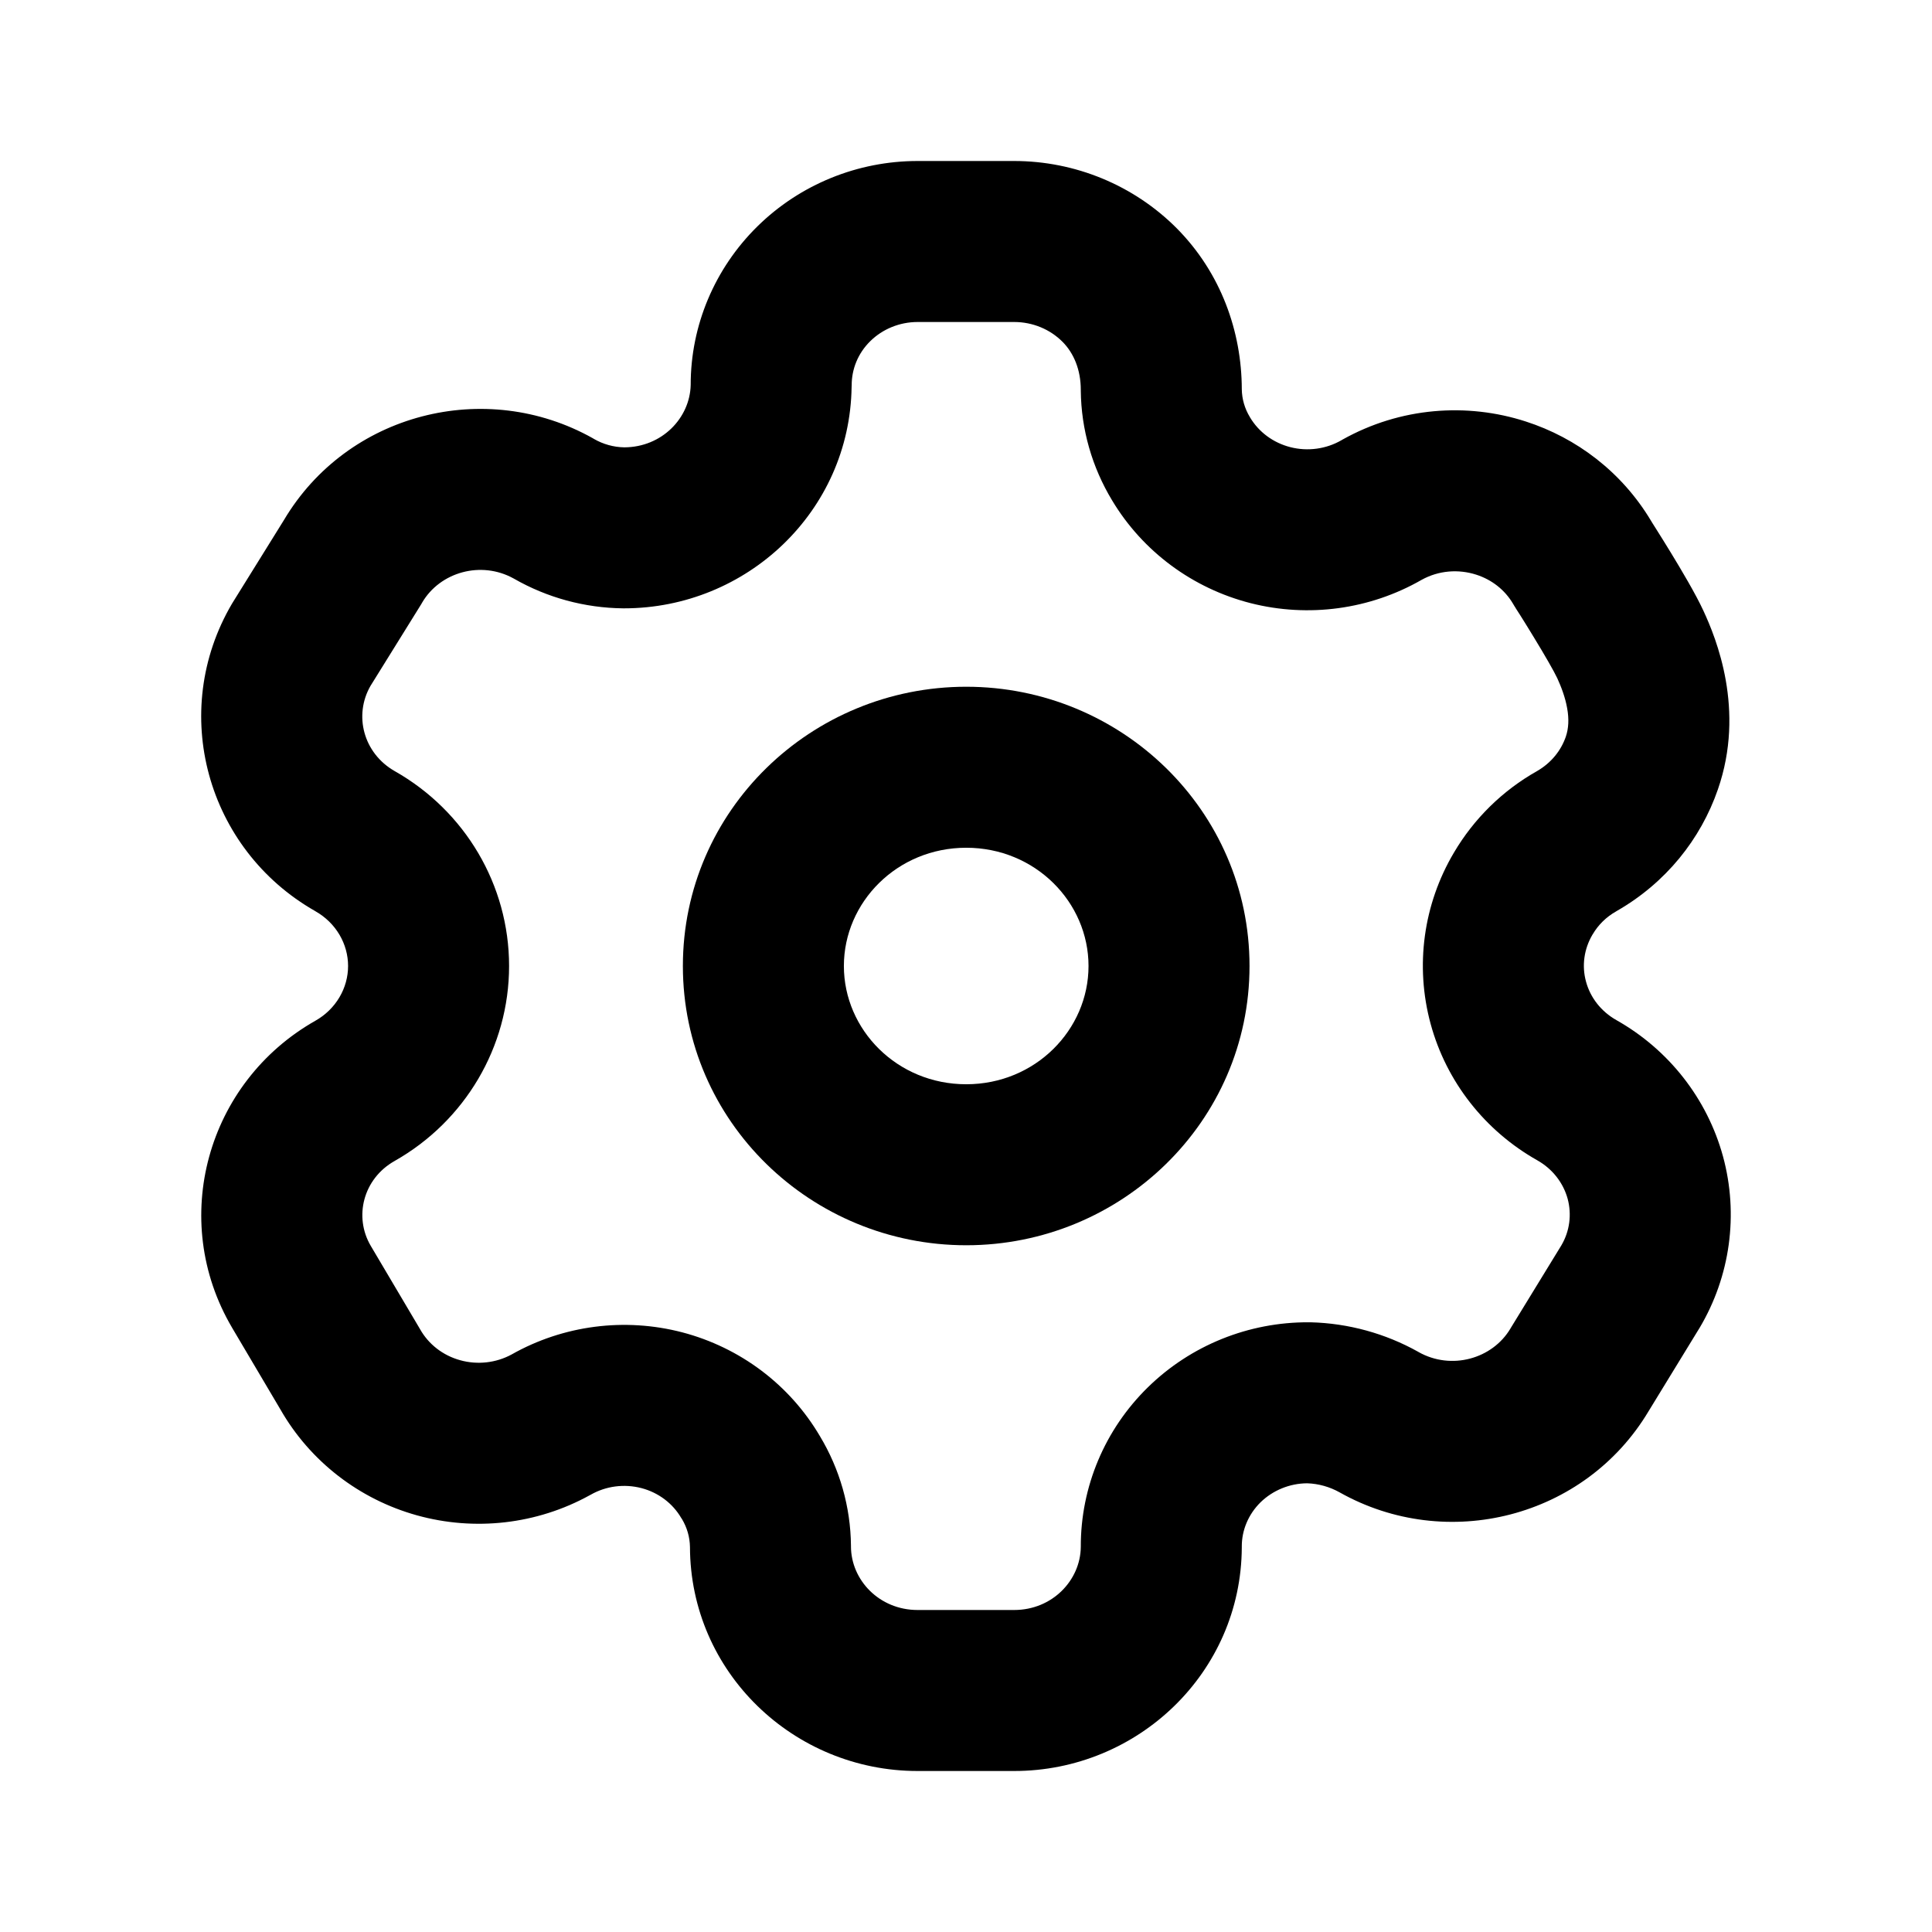 <svg width="24" height="24" viewBox="0 0 24 24" fill="none" xmlns="http://www.w3.org/2000/svg">
<path fill-rule="evenodd" clip-rule="evenodd" d="M12.598 2C13.355 2 14.085 2.3 14.62 2.838C15.167 3.391 15.425 4.119 15.426 4.836C15.428 4.956 15.462 5.076 15.527 5.182L15.529 5.186C15.636 5.365 15.814 5.5 16.03 5.555C16.246 5.61 16.475 5.578 16.665 5.468L16.675 5.462C17.397 5.057 18.225 5 18.954 5.236C19.581 5.438 20.145 5.86 20.51 6.47L20.522 6.49L20.578 6.579C20.625 6.653 20.689 6.756 20.758 6.869C20.884 7.076 21.064 7.378 21.16 7.586C21.319 7.929 21.684 8.817 21.34 9.807C21.127 10.424 20.694 10.967 20.085 11.316L20.077 11.321C19.954 11.39 19.854 11.489 19.786 11.605L19.782 11.611C19.677 11.789 19.648 11.998 19.702 12.194C19.755 12.391 19.888 12.564 20.079 12.672C20.728 13.038 21.207 13.646 21.404 14.366C21.6 15.087 21.494 15.855 21.112 16.497L21.105 16.508L20.479 17.531C19.689 18.854 17.975 19.29 16.64 18.538C16.518 18.47 16.381 18.431 16.239 18.426C16.018 18.427 15.81 18.515 15.659 18.662C15.507 18.812 15.425 19.01 15.426 19.212L15.426 19.222C15.419 20.777 14.135 22 12.598 22H11.399C9.859 22 8.575 20.773 8.571 19.216C8.569 19.095 8.535 18.976 8.471 18.869L8.462 18.856C8.358 18.678 8.182 18.542 7.969 18.486C7.754 18.43 7.527 18.46 7.338 18.568L7.323 18.576C6.669 18.936 5.898 19.024 5.179 18.824C4.464 18.625 3.852 18.154 3.483 17.508L2.884 16.495L2.883 16.493C2.092 15.151 2.57 13.445 3.916 12.681C4.174 12.536 4.324 12.273 4.324 12C4.324 11.727 4.175 11.465 3.917 11.319L3.914 11.317C2.568 10.55 2.092 8.843 2.882 7.499L2.895 7.478L3.528 6.459C4.315 5.134 6.029 4.694 7.366 5.445L7.379 5.453C7.492 5.518 7.622 5.555 7.756 5.557C8.223 5.555 8.57 5.193 8.58 4.783C8.579 4.041 8.88 3.333 9.408 2.813C9.939 2.29 10.656 2 11.399 2M18.815 7.533C18.809 7.523 18.802 7.512 18.796 7.501C18.693 7.326 18.531 7.201 18.339 7.139C18.118 7.068 17.872 7.085 17.658 7.204C17.016 7.572 16.254 7.675 15.537 7.493C14.818 7.31 14.197 6.853 13.815 6.216C13.566 5.804 13.431 5.335 13.426 4.853L13.426 4.843C13.426 4.594 13.339 4.387 13.2 4.247C13.045 4.091 12.829 4 12.598 4H11.399C11.175 4 10.963 4.088 10.811 4.238C10.659 4.387 10.579 4.585 10.58 4.787L10.579 4.806C10.557 6.351 9.278 7.557 7.751 7.557L7.741 7.557C7.264 7.552 6.796 7.425 6.382 7.187C5.975 6.961 5.467 7.107 5.245 7.484L5.233 7.505L4.602 8.521C4.393 8.885 4.513 9.356 4.903 9.579C5.776 10.073 6.324 10.993 6.324 12C6.324 13.007 5.775 13.928 4.902 14.422C4.511 14.643 4.393 15.116 4.606 15.477L5.209 16.496L5.219 16.513C5.322 16.696 5.499 16.837 5.716 16.897C5.931 16.957 6.161 16.931 6.355 16.826C6.351 16.828 6.348 16.83 6.345 16.832L6.36 16.823L6.355 16.826C6.998 16.462 7.761 16.364 8.476 16.551C9.192 16.739 9.809 17.2 10.185 17.84C10.184 17.838 10.183 17.836 10.181 17.833L10.19 17.847C10.188 17.845 10.187 17.843 10.185 17.84C10.432 18.25 10.566 18.719 10.571 19.198L10.571 19.209C10.571 19.627 10.922 20 11.399 20H12.598C13.072 20 13.422 19.631 13.426 19.216C13.426 19.218 13.426 19.22 13.426 19.222V19.212L13.426 19.216C13.424 18.468 13.726 17.756 14.259 17.234C14.793 16.711 15.513 16.422 16.259 16.426L16.281 16.426C16.75 16.438 17.209 16.564 17.618 16.793L17.621 16.795C18.028 17.025 18.539 16.881 18.763 16.504L18.77 16.492L19.396 15.47L19.393 15.475L19.4 15.463L19.396 15.47C19.5 15.293 19.526 15.086 19.474 14.892C19.42 14.695 19.287 14.521 19.097 14.414C18.448 14.048 17.968 13.44 17.772 12.72C17.576 11.999 17.681 11.233 18.061 10.592L18.06 10.595L18.063 10.589L18.061 10.592C18.31 10.169 18.666 9.82 19.093 9.579L19.09 9.581L19.098 9.577L19.093 9.579C19.272 9.476 19.392 9.322 19.451 9.152C19.486 9.049 19.492 8.933 19.468 8.799C19.444 8.662 19.394 8.532 19.345 8.425C19.305 8.339 19.188 8.136 19.05 7.91C18.988 7.807 18.928 7.712 18.885 7.643L18.833 7.562L18.82 7.54L18.815 7.533ZM11.399 2H12.598H11.399Z" fill="currentColor"/>
<path fill-rule="evenodd" clip-rule="evenodd" d="M12.003 10.531C11.144 10.531 10.483 11.208 10.483 12C10.483 12.792 11.144 13.469 12.003 13.469C12.861 13.469 13.522 12.792 13.522 12C13.522 11.208 12.861 10.531 12.003 10.531ZM8.483 12C8.483 10.065 10.079 8.531 12.003 8.531C13.927 8.531 15.522 10.065 15.522 12C15.522 13.935 13.927 15.469 12.003 15.469C10.079 15.469 8.483 13.935 8.483 12Z" fill="currentColor"/>
</svg>
